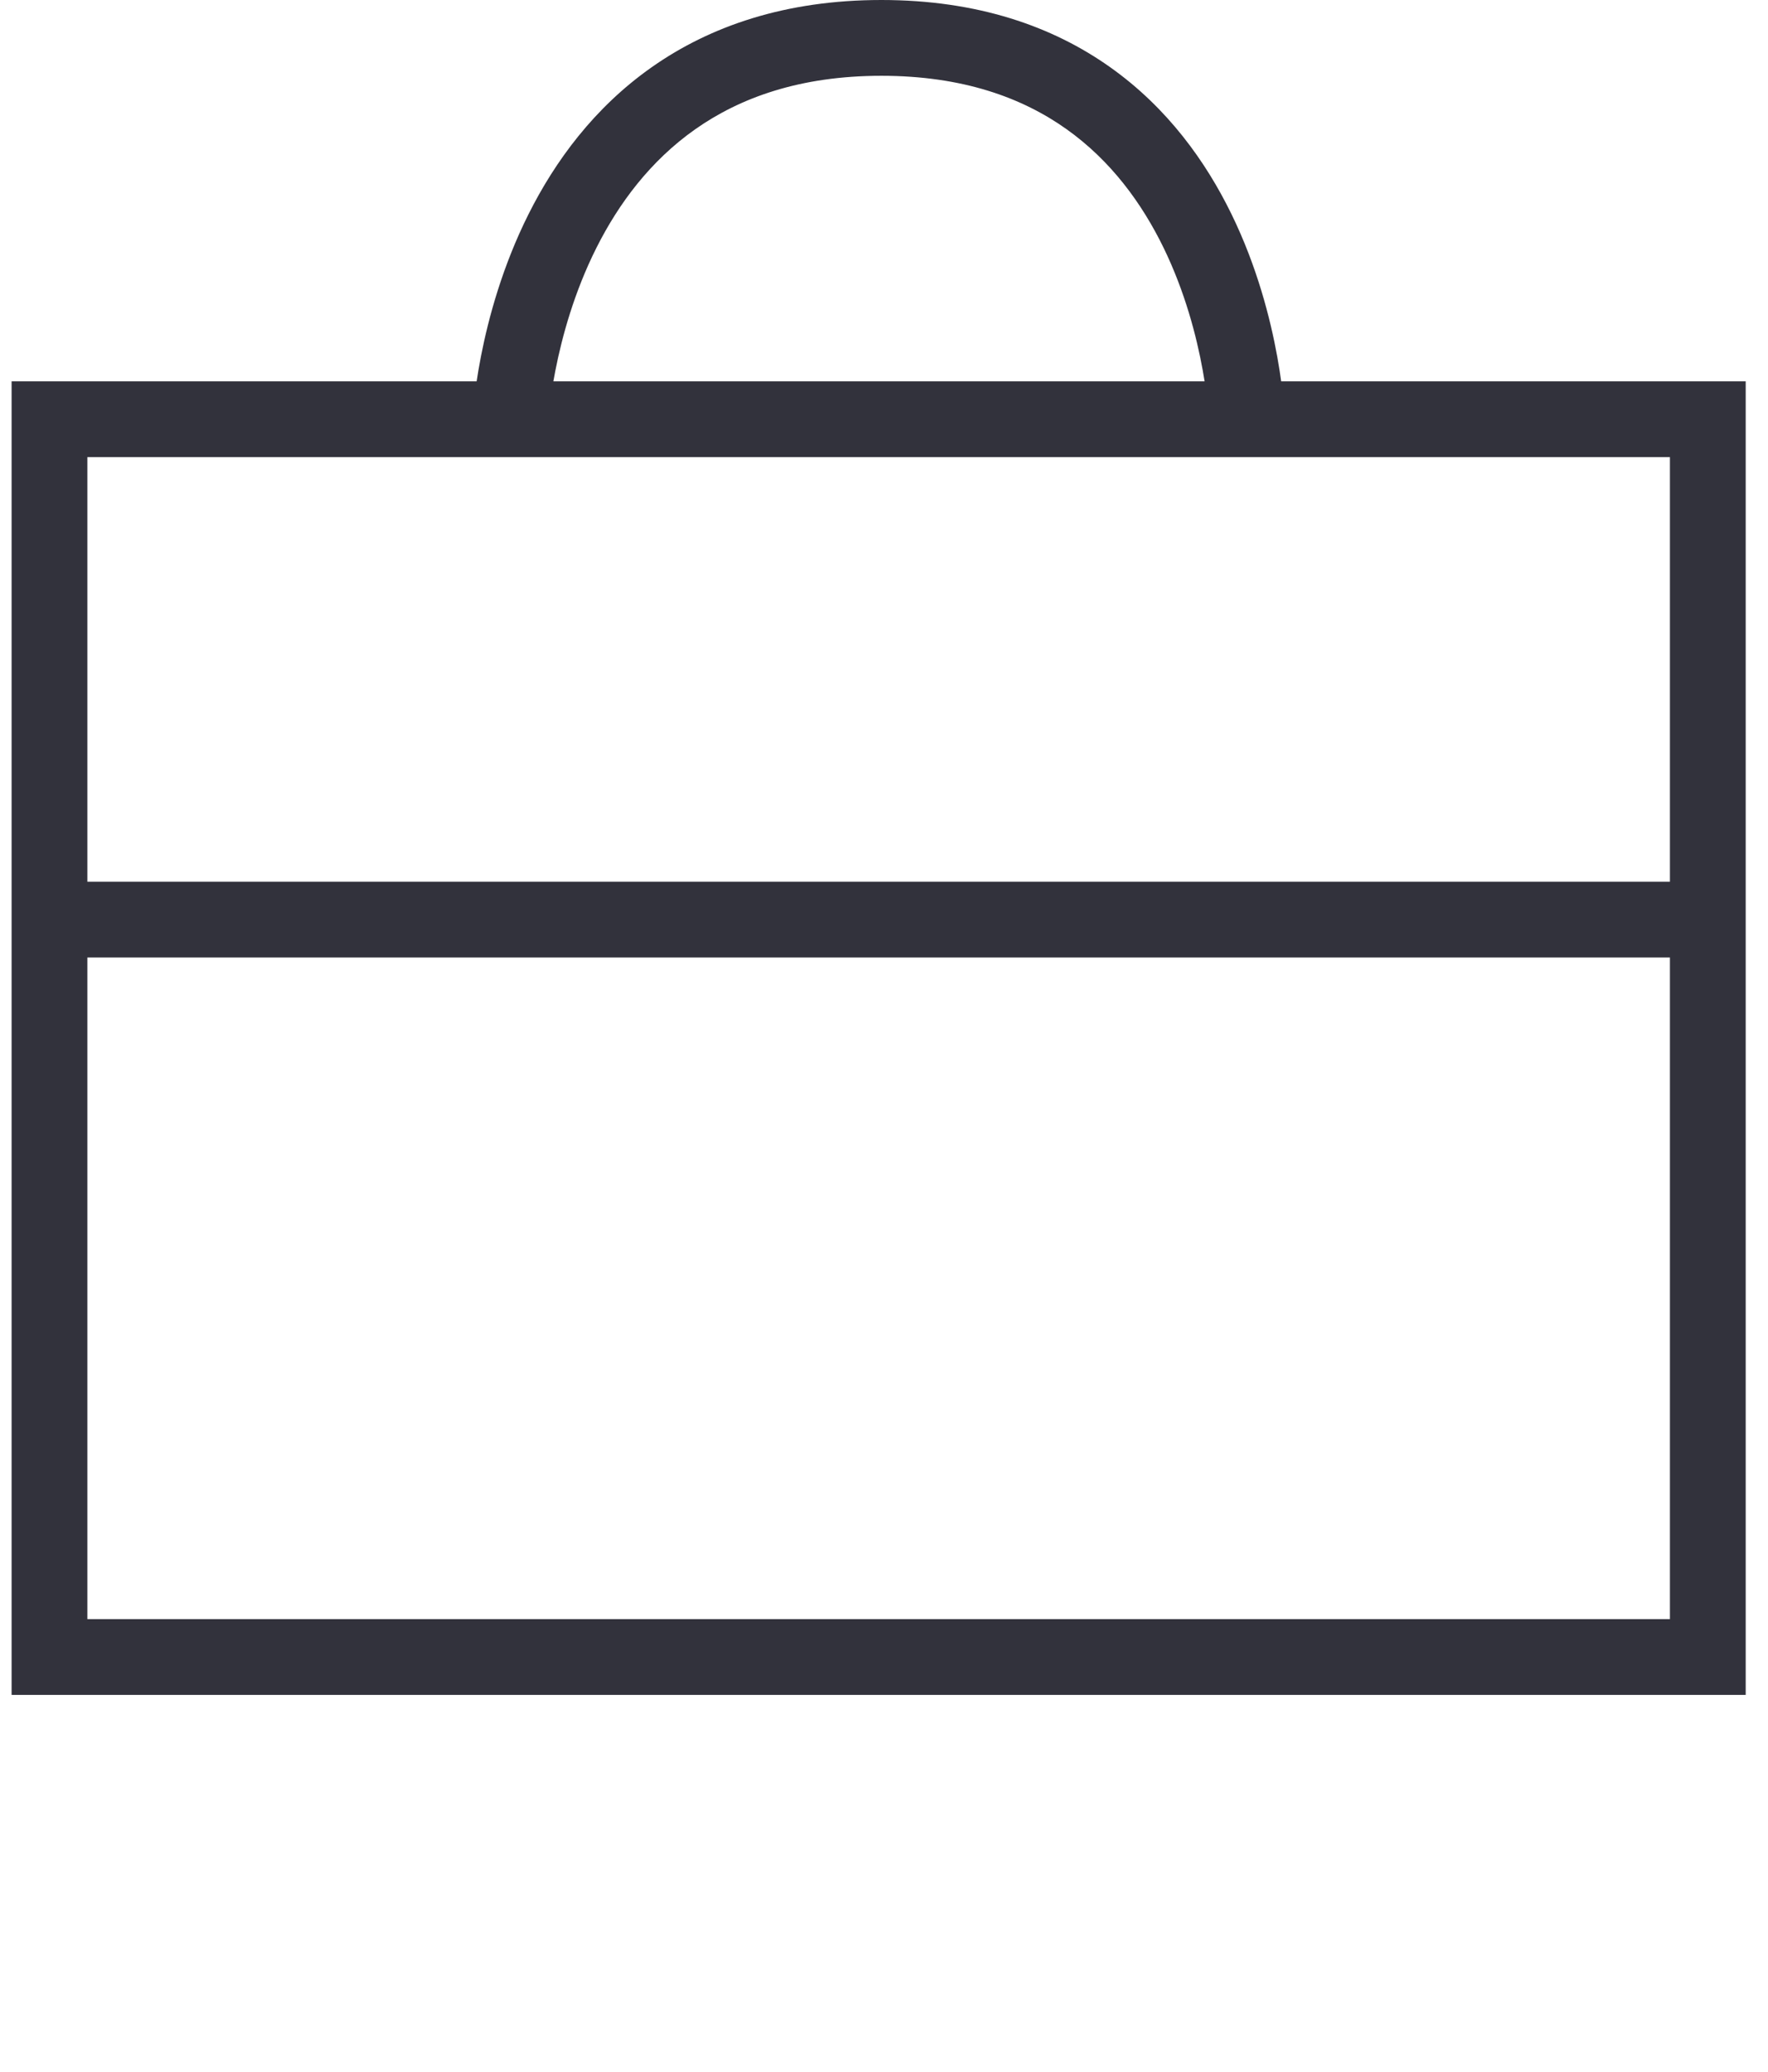 <svg width="70" height="82" viewBox="0 0 70 82" fill="none" xmlns="http://www.w3.org/2000/svg">
<path fill-rule="evenodd" clip-rule="evenodd" d="M19.75 16.093C19.751 16.084 19.752 16.075 19.753 16.066C19.8 15.636 19.881 15.025 20.024 14.293C20.31 12.831 20.841 10.875 21.826 8.914C22.811 6.951 24.258 4.969 26.379 3.478C28.506 1.983 31.284 1 34.896 1C38.508 1 41.274 1.983 43.381 3.479C45.483 4.972 46.903 6.955 47.861 8.919C48.819 10.881 49.322 12.838 49.587 14.3C49.72 15.032 49.793 15.643 49.833 16.073C49.834 16.08 49.834 16.086 49.835 16.093H67.117H68.117V17.093V35.899V36.899V65.086V66.086H67.117H2.459H1.459V65.086V36.899V35.899V17.093V16.093H2.459H19.75ZM48.83 16.093C48.791 15.692 48.722 15.137 48.603 14.478C48.349 13.076 47.868 11.213 46.962 9.357C46.057 7.502 44.734 5.666 42.802 4.295C40.875 2.927 38.315 2 34.896 2C31.477 2 28.902 2.927 26.954 4.296C25.001 5.669 23.651 7.506 22.72 9.362C21.787 11.219 21.28 13.082 21.006 14.485C20.878 15.14 20.801 15.692 20.756 16.093H48.83ZM67.117 17.093H2.459V35.899H67.117V17.093ZM67.117 65.086V36.899H2.459V65.086H67.117Z" fill="#32323C"/>
<path d="M19.75 16.093V17.093H20.65L20.745 16.198L19.75 16.093ZM19.753 16.066L18.759 15.959L18.759 15.959L19.753 16.066ZM20.024 14.293L21.006 14.485V14.485L20.024 14.293ZM21.826 8.914L22.72 9.362V9.362L21.826 8.914ZM26.379 3.478L26.954 4.296V4.296L26.379 3.478ZM43.381 3.479L42.802 4.295V4.295L43.381 3.479ZM47.861 8.919L46.962 9.357L47.861 8.919ZM49.587 14.3L48.603 14.478V14.478L49.587 14.3ZM49.833 16.073L48.837 16.166L48.837 16.166L49.833 16.073ZM49.835 16.093L48.839 16.185L48.923 17.093H49.835V16.093ZM68.117 16.093H69.117V15.093H68.117V16.093ZM68.117 66.086V67.086H69.117V66.086H68.117ZM1.459 66.086H0.459V67.086H1.459V66.086ZM1.459 16.093V15.093H0.459V16.093H1.459ZM48.83 16.093V17.093H49.933L49.826 15.996L48.83 16.093ZM48.603 14.478L47.619 14.656L47.619 14.656L48.603 14.478ZM46.962 9.357L47.861 8.919V8.919L46.962 9.357ZM42.802 4.295L43.381 3.479V3.479L42.802 4.295ZM26.954 4.296L26.379 3.478L26.954 4.296ZM22.72 9.362L23.613 9.811L22.72 9.362ZM21.006 14.485L21.987 14.676V14.676L21.006 14.485ZM20.756 16.093L19.763 15.981L19.638 17.093H20.756V16.093ZM2.459 17.093V16.093H1.459V17.093H2.459ZM67.117 17.093H68.117V16.093H67.117V17.093ZM2.459 35.899H1.459V36.899H2.459V35.899ZM67.117 35.899V36.899H68.117V35.899H67.117ZM67.117 36.899H68.117V35.899H67.117V36.899ZM67.117 65.086V66.086H68.117V65.086H67.117ZM2.459 36.899V35.899H1.459V36.899H2.459ZM2.459 65.086H1.459V66.086H2.459V65.086ZM20.745 16.198C20.746 16.19 20.747 16.181 20.748 16.173L18.759 15.959C18.758 15.969 18.757 15.978 18.756 15.988L20.745 16.198ZM20.748 16.173C20.791 15.767 20.869 15.185 21.006 14.485L19.043 14.101C18.894 14.865 18.808 15.505 18.759 15.959L20.748 16.173ZM21.006 14.485C21.28 13.082 21.787 11.219 22.72 9.362L20.932 8.465C19.895 10.531 19.34 12.581 19.043 14.101L21.006 14.485ZM22.72 9.362C23.652 7.506 25.001 5.669 26.954 4.296L25.804 2.66C23.514 4.269 21.971 6.396 20.932 8.465L22.72 9.362ZM26.954 4.296C28.902 2.927 31.477 2 34.896 2V0C31.091 0 28.11 1.039 25.804 2.66L26.954 4.296ZM34.896 2C38.315 2 40.875 2.927 42.802 4.295L43.96 2.664C41.672 1.039 38.701 0 34.896 0V2ZM42.802 4.295C44.734 5.666 46.057 7.502 46.962 9.357L48.76 8.48C47.749 6.408 46.233 4.277 43.96 2.664L42.802 4.295ZM46.962 9.357C47.868 11.213 48.349 13.076 48.603 14.478L50.571 14.122C50.295 12.6 49.769 10.549 48.76 8.48L46.962 9.357ZM48.603 14.478C48.73 15.178 48.8 15.76 48.837 16.166L50.829 15.98C50.786 15.526 50.709 14.886 50.571 14.122L48.603 14.478ZM48.837 16.166C48.838 16.172 48.839 16.178 48.839 16.185L50.831 16.001C50.83 15.994 50.829 15.987 50.829 15.98L48.837 16.166ZM49.835 17.093H67.117V15.093H49.835V17.093ZM67.117 17.093H68.117V15.093H67.117V17.093ZM67.117 16.093V17.093H69.117V16.093H67.117ZM67.117 17.093V35.899H69.117V17.093H67.117ZM67.117 35.899V36.899H69.117V35.899H67.117ZM67.117 36.899V65.086H69.117V36.899H67.117ZM67.117 65.086V66.086H69.117V65.086H67.117ZM68.117 65.086H67.117V67.086H68.117V65.086ZM67.117 65.086H2.459V67.086H67.117V65.086ZM2.459 65.086H1.459V67.086H2.459V65.086ZM2.459 66.086V65.086H0.459V66.086H2.459ZM2.459 65.086V36.899H0.459V65.086H2.459ZM2.459 36.899V35.899H0.459V36.899H2.459ZM2.459 35.899V17.093H0.459V35.899H2.459ZM2.459 17.093V16.093H0.459V17.093H2.459ZM1.459 17.093H2.459V15.093H1.459V17.093ZM2.459 17.093H19.75V15.093H2.459V17.093ZM49.826 15.996C49.784 15.571 49.712 14.989 49.587 14.3L47.619 14.656C47.733 15.285 47.798 15.813 47.835 16.19L49.826 15.996ZM49.587 14.3C49.322 12.838 48.819 10.881 47.861 8.919L46.064 9.796C46.917 11.545 47.376 13.313 47.619 14.656L49.587 14.3ZM47.861 8.919C46.903 6.955 45.483 4.972 43.381 3.479L42.223 5.11C43.985 6.361 45.211 8.049 46.064 9.796L47.861 8.919ZM43.381 3.479C41.274 1.983 38.508 1 34.896 1V3C38.122 3 40.477 3.87 42.223 5.11L43.381 3.479ZM34.896 1C31.284 1 28.506 1.983 26.379 3.478L27.529 5.114C29.299 3.87 31.67 3 34.896 3V1ZM26.379 3.478C24.258 4.969 22.811 6.951 21.826 8.914L23.613 9.811C24.492 8.061 25.745 6.369 27.529 5.114L26.379 3.478ZM21.826 8.914C20.841 10.875 20.31 12.831 20.024 14.293L21.987 14.676C22.25 13.333 22.733 11.563 23.613 9.811L21.826 8.914ZM20.024 14.293C19.891 14.978 19.81 15.558 19.763 15.981L21.75 16.205C21.793 15.827 21.865 15.302 21.987 14.676L20.024 14.293ZM20.756 17.093H48.83V15.093H20.756V17.093ZM2.459 18.093H67.117V16.093H2.459V18.093ZM3.459 35.899V17.093H1.459V35.899H3.459ZM67.117 34.899H2.459V36.899H67.117V34.899ZM66.117 17.093V35.899H68.117V17.093H66.117ZM66.117 36.899V65.086H68.117V36.899H66.117ZM2.459 37.899H67.117V35.899H2.459V37.899ZM3.459 65.086V36.899H1.459V65.086H3.459ZM67.117 64.086H2.459V66.086H67.117V64.086Z" fill="#32323C"/>
</svg>
